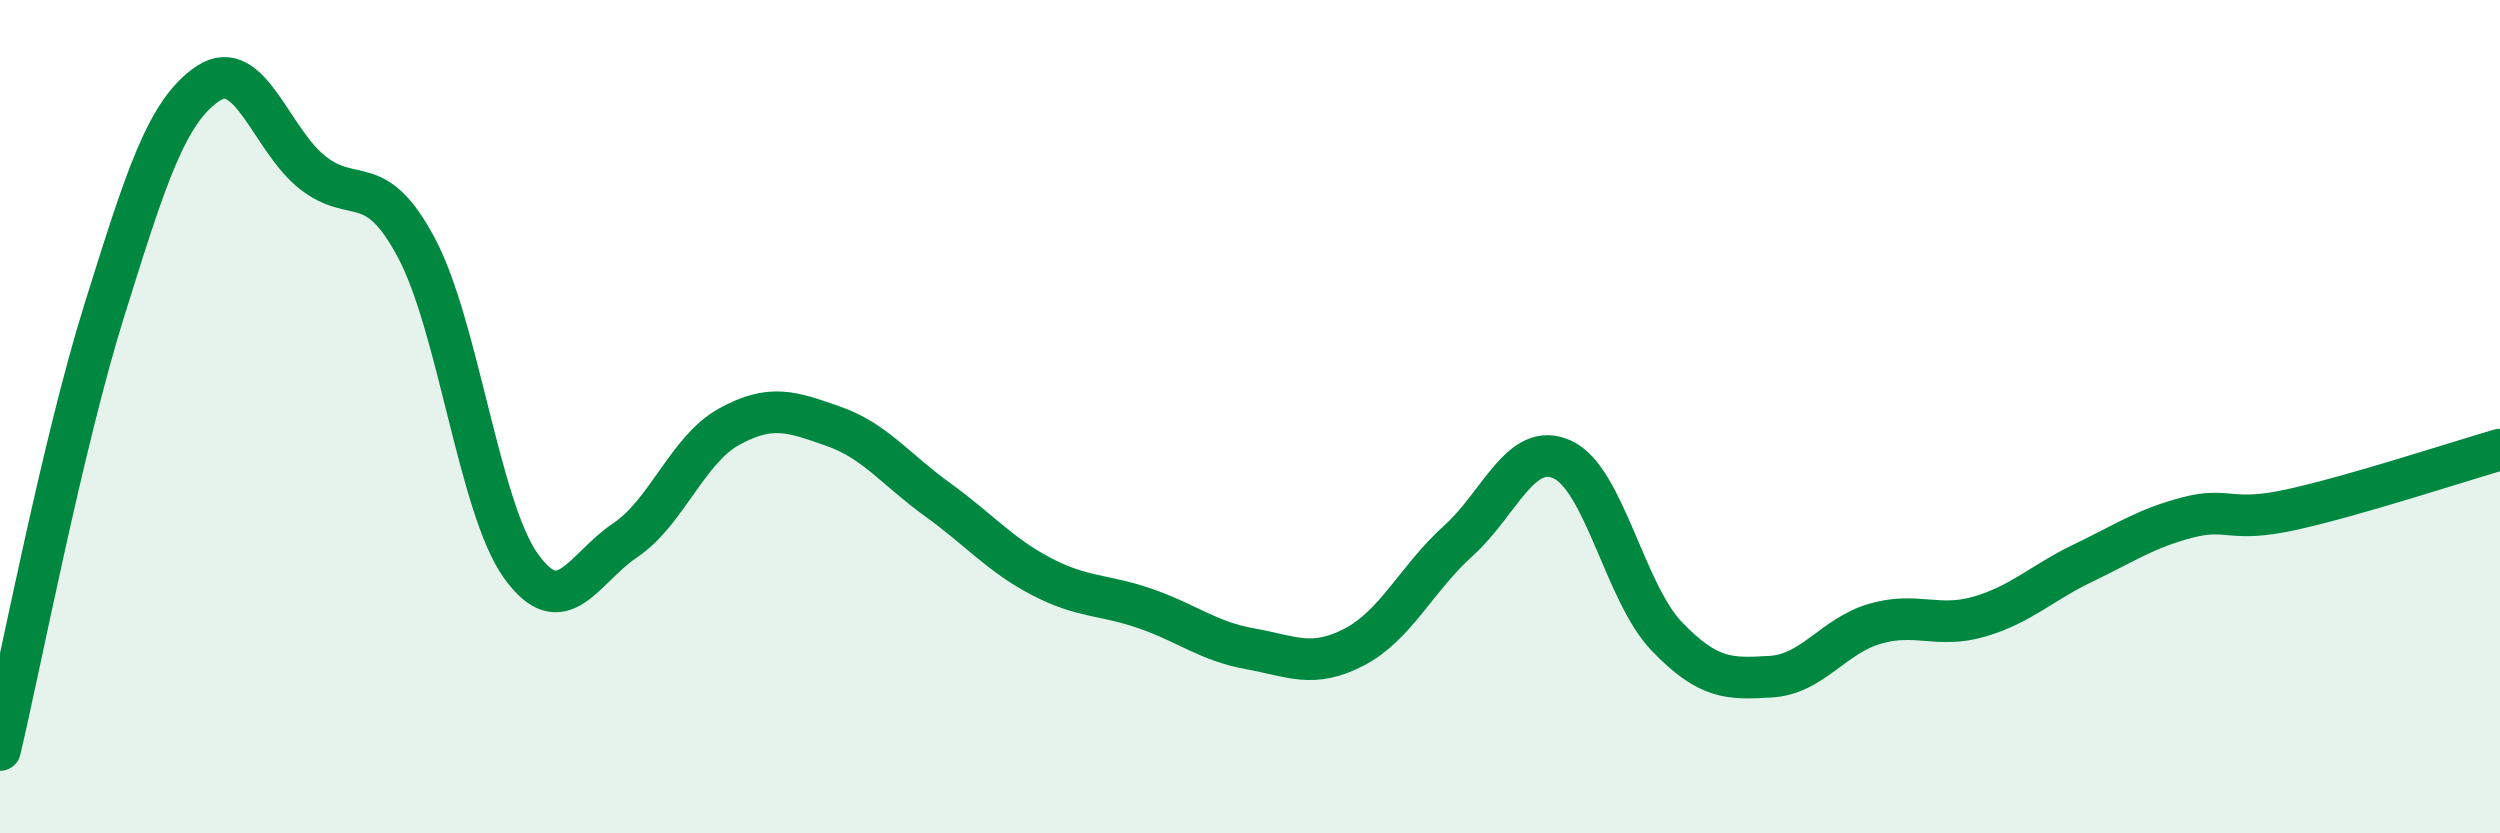 
    <svg width="60" height="20" viewBox="0 0 60 20" xmlns="http://www.w3.org/2000/svg">
      <path
        d="M 0,18 C 0.5,15.89 1.5,10.66 2.5,7.46 C 3.5,4.26 4,2.66 5,2 C 6,1.34 6.5,3.35 7.5,4.14 C 8.5,4.93 9,4.07 10,5.96 C 11,7.85 11.5,12.18 12.5,13.58 C 13.5,14.98 14,13.64 15,12.97 C 16,12.3 16.5,10.79 17.5,10.24 C 18.5,9.69 19,9.88 20,10.23 C 21,10.58 21.5,11.27 22.5,11.99 C 23.5,12.71 24,13.32 25,13.84 C 26,14.36 26.5,14.26 27.5,14.61 C 28.5,14.96 29,15.39 30,15.57 C 31,15.75 31.5,16.05 32.5,15.53 C 33.5,15.01 34,13.88 35,12.98 C 36,12.08 36.5,10.57 37.5,11.03 C 38.5,11.49 39,14.23 40,15.27 C 41,16.31 41.5,16.3 42.5,16.24 C 43.5,16.18 44,15.26 45,14.97 C 46,14.68 46.5,15.09 47.5,14.8 C 48.5,14.51 49,13.99 50,13.51 C 51,13.03 51.5,12.68 52.5,12.42 C 53.5,12.16 53.5,12.56 55,12.23 C 56.5,11.9 59,11.08 60,10.79L60 20L0 20Z"
        fill="#008740"
        opacity="0.1"
        stroke-linecap="round"
        stroke-linejoin="round"
      />
      <path
        d="M 0,18 C 0.5,15.89 1.5,10.66 2.5,7.46 C 3.5,4.26 4,2.66 5,2 C 6,1.34 6.5,3.35 7.5,4.14 C 8.5,4.93 9,4.07 10,5.96 C 11,7.85 11.5,12.18 12.5,13.58 C 13.5,14.98 14,13.64 15,12.97 C 16,12.3 16.5,10.79 17.5,10.24 C 18.5,9.69 19,9.88 20,10.23 C 21,10.58 21.5,11.27 22.5,11.99 C 23.5,12.71 24,13.32 25,13.84 C 26,14.36 26.5,14.26 27.5,14.61 C 28.5,14.96 29,15.39 30,15.57 C 31,15.75 31.5,16.05 32.5,15.53 C 33.5,15.01 34,13.88 35,12.98 C 36,12.08 36.5,10.57 37.5,11.03 C 38.5,11.49 39,14.23 40,15.27 C 41,16.31 41.5,16.3 42.5,16.24 C 43.5,16.18 44,15.26 45,14.97 C 46,14.68 46.5,15.09 47.5,14.8 C 48.5,14.51 49,13.99 50,13.51 C 51,13.03 51.5,12.68 52.5,12.42 C 53.5,12.16 53.5,12.56 55,12.23 C 56.5,11.9 59,11.08 60,10.79"
        stroke="#008740"
        stroke-width="1"
        fill="none"
        stroke-linecap="round"
        stroke-linejoin="round"
      />
    </svg>
  